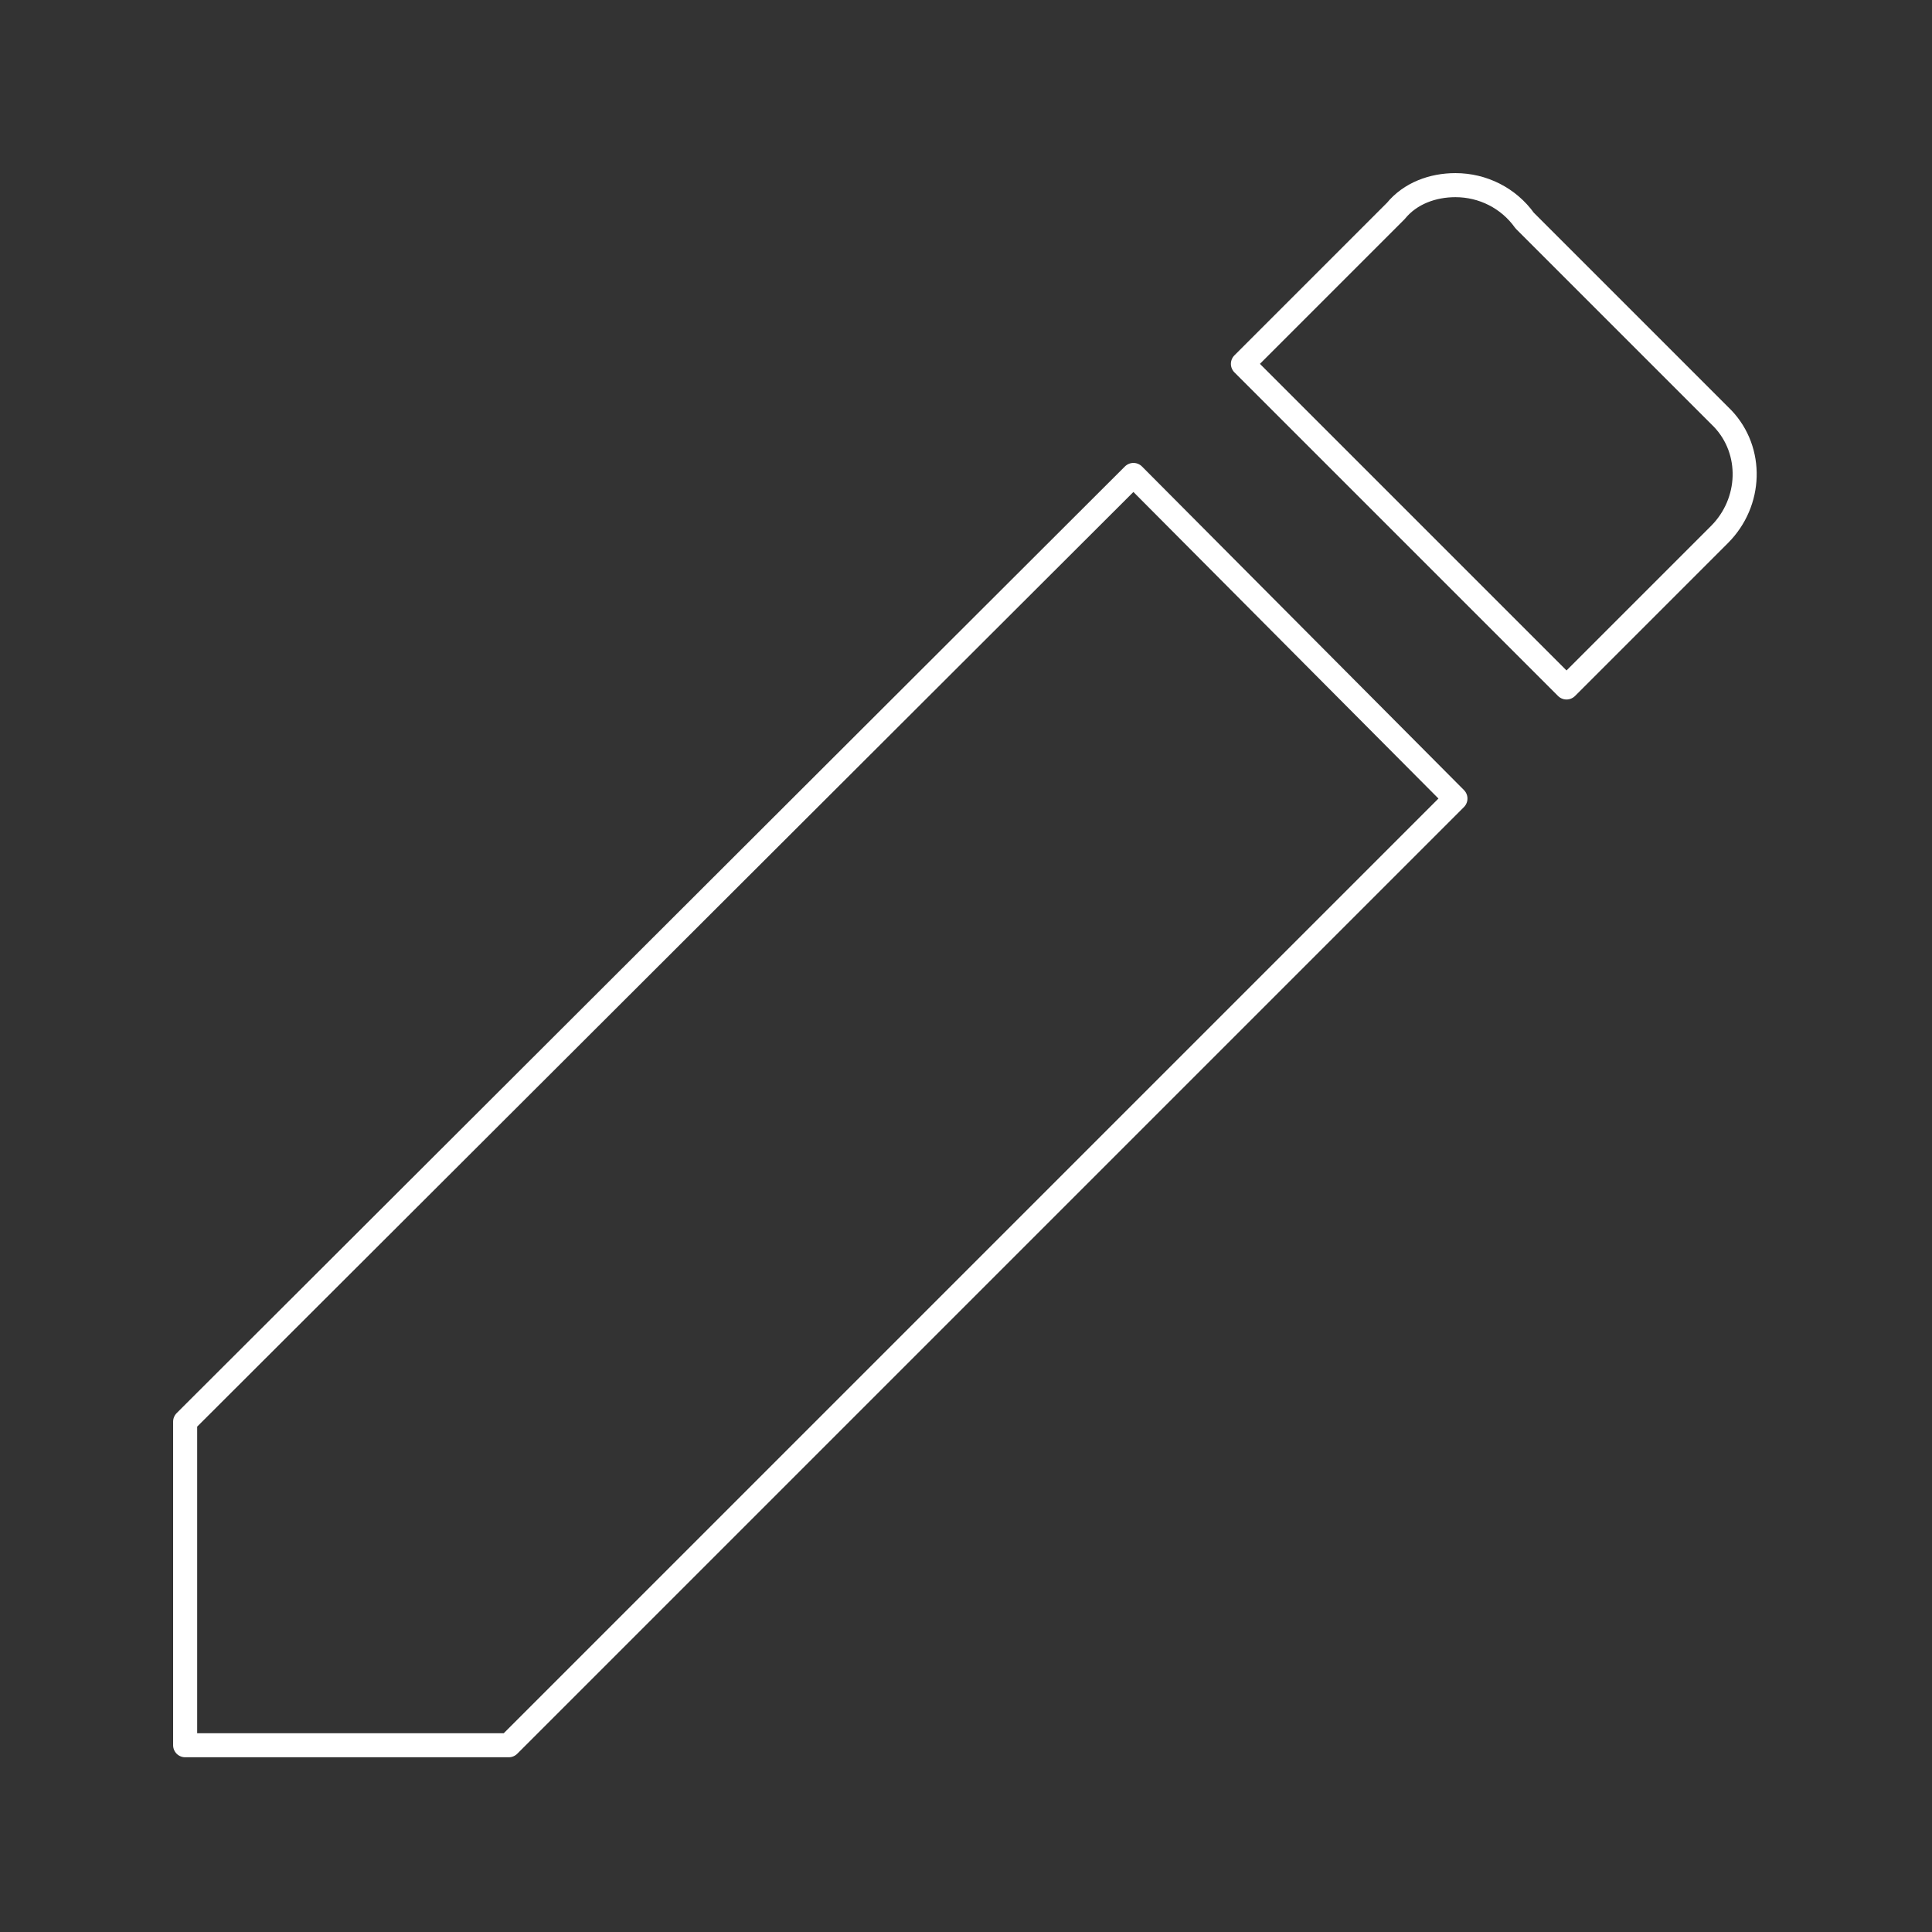 <?xml version="1.0" encoding="utf-8"?>
<!-- Generator: Adobe Illustrator 25.4.1, SVG Export Plug-In . SVG Version: 6.00 Build 0)  -->
<svg version="1.1" xmlns="http://www.w3.org/2000/svg" xmlns:xlink="http://www.w3.org/1999/xlink" x="0px" y="0px" width="120px"
	 height="120px" viewBox="0 0 120 120" style="enable-background:new 0 0 120 120;" xml:space="preserve">
<rect x="0" y="0" width="120" height="120" fill="#333333" stroke="none"/>
<style type="text/css">
	.st0{fill:#E1E1E1;}
	.st1{fill:none;stroke:#333333;stroke-width:0.25;stroke-miterlimit:10;}
	.st2{fill:#E5E5E5;}
	.st3{fill:#FFFFFF;}
	.st4{fill:none;stroke:#333333;stroke-width:2;stroke-miterlimit:10;}
	.st5{fill:none;stroke:#52A4D4;stroke-width:2;stroke-miterlimit:10;}
	.st6{fill:none;stroke:#BEBEBE;stroke-width:0.5;stroke-miterlimit:10;}
	.st7{fill:none;stroke:#32353C;stroke-miterlimit:10;}
	.st8{fill:none;stroke:#BDBDBD;stroke-width:0.5;stroke-miterlimit:10;}
	.st9{fill:none;stroke:#E2E2E2;stroke-miterlimit:10;}
	.st10{fill:#1D1D1B;}
	.st11{fill-rule:evenodd;clip-rule:evenodd;fill:#1D1D1B;}
	.st12{display:none;}
	.st13{clip-path:url(#SVGID_00000155843235237779975010000001427625033247957161_);}
	.st14{clip-path:url(#SVGID_00000044138478193194279130000000192298543927254169_);}
	.st15{clip-path:url(#SVGID_00000049936571496148935650000008547577522177274024_);}
	.st16{clip-path:url(#SVGID_00000048463230886915376320000007551325738268732860_);}
	.st17{opacity:0.1;}
	.st18{clip-path:url(#SVGID_00000125586262056838726110000014926602763567538622_);fill:#E69D5B;}
	.st19{fill:none;stroke:#E69D5B;stroke-miterlimit:10;}
	.st20{fill:#E69D5B;}
	.st21{opacity:0.6;}
	.st22{clip-path:url(#SVGID_00000007410940699095723970000000861537970117323172_);}
	.st23{opacity:0.3;clip-path:url(#SVGID_00000077286146612938990040000011191759999506603700_);}
	.st24{clip-path:url(#SVGID_00000133529126297440500260000010892613987489997452_);fill:#E69D5B;}
	.st25{clip-path:url(#SVGID_00000127724656865422330490000015700813561304003258_);}
	.st26{opacity:0.4;clip-path:url(#SVGID_00000023966458649477131530000004208709447423488179_);}
	.st27{clip-path:url(#SVGID_00000139278347679403018370000009096738798015814018_);fill:#E69D5B;}
	.st28{opacity:0.4;}
	.st29{clip-path:url(#SVGID_00000110467309748051660900000010642276178356024452_);}
	.st30{opacity:0.5;clip-path:url(#SVGID_00000129190516038013765230000011604708917448502718_);}
	.st31{clip-path:url(#SVGID_00000136409959442444558560000008206203694044407183_);fill:#E69D5B;}
	.st32{fill:#4D4D4D;}
	.st33{fill:#808080;}
	.st34{fill-rule:evenodd;clip-rule:evenodd;fill:#808080;}
	.st35{fill:#333333;}
	.st36{clip-path:url(#SVGID_00000060026850515152165090000009825919122225142953_);}
	.st37{clip-path:url(#SVGID_00000125593620222626804060000013886986499104108460_);}
	.st38{fill:#F6F6F6;}
	.st39{clip-path:url(#SVGID_00000088128543220036451600000013782671534103434664_);fill:#E69D5B;}
	.st40{clip-path:url(#SVGID_00000147898637435881536570000011572914929768488087_);fill:#E69D5B;}
	.st41{opacity:0.4;fill:#E69D5B;}
	.st42{fill:none;stroke:#BDBDBD;stroke-miterlimit:10;}
	.st43{fill:#52A3D3;}
	.st44{fill:#E8E8E8;}
	.st45{fill:none;stroke:#FFFFFF;stroke-width:1.5;stroke-miterlimit:10;}
	.st46{fill:none;stroke:#FFFFFF;stroke-width:1.494;stroke-linecap:round;stroke-linejoin:round;stroke-miterlimit:10;}
	.st47{fill:none;stroke:#FFFFFF;stroke-width:1.725;stroke-linecap:round;stroke-linejoin:round;stroke-miterlimit:10;}
	.st48{fill:none;stroke:#FFFFFF;stroke-width:1.725;stroke-linecap:round;stroke-miterlimit:10;}
	.st49{fill:none;stroke:#C0C0BF;stroke-width:0.441;stroke-miterlimit:10;}
	.st50{fill:none;stroke:#C0C0BF;stroke-width:0.54;stroke-miterlimit:10;}
	.st51{clip-path:url(#SVGID_00000058573955618086935260000005311668155173209248_);}
	.st52{clip-path:url(#SVGID_00000120538182294360223160000006036434757839619716_);}
	.st53{display:inline;fill:#DA2B00;}
	.st54{display:inline;}
	.st55{fill:#ECD966;}
</style>
<g id="Camada_1">
	<g>
		<path id="Path_1100_00000005981500623669395390000005700359194636006045_" class="st46" d="M90.4,11.5c-1.4,0-2.8,0.5-3.7,1.6
			l-9.5,9.5l20.1,20.1l9.5-9.5c2-2,2.1-5.2,0.2-7.2c-0.1-0.1-0.1-0.1-0.2-0.2L94.7,13.7C93.7,12.3,92.1,11.5,90.4,11.5L90.4,11.5z
			 M70.4,29.5L11.5,88.3v20.1h20.1l58.8-58.8L70.4,29.5L70.4,29.5z"/>
	</g>
</g>
<g id="anotações" class="st12">
</g>
<g id="Dreamcards">
</g>
<g id="Personalizações">
</g>
</svg>
